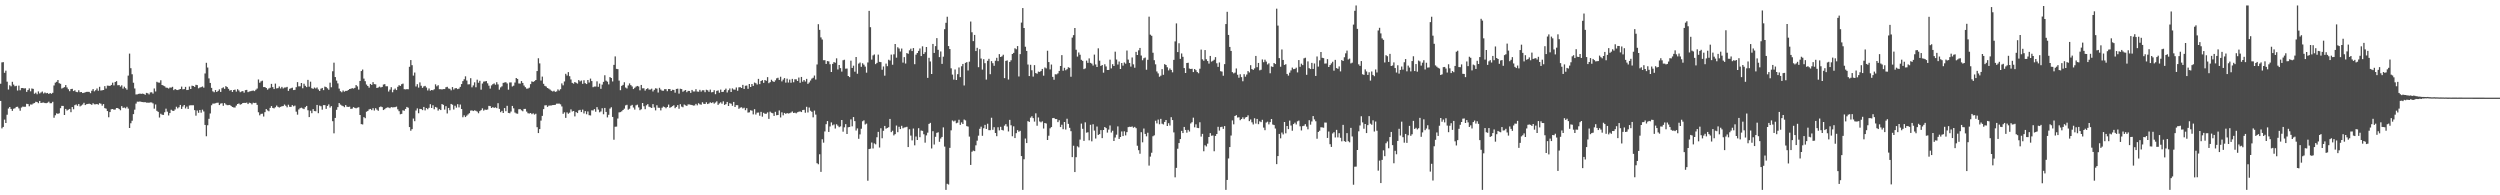 <?xml version="1.0" encoding="UTF-8"?>
<svg xmlns="http://www.w3.org/2000/svg" width="1920" height="150">
  <path d="M0 64.293h1v13.207H0zM1 47.930h1v50.661H1zM2 47.694h1v49.803H2zM3 55.898h1v35.946H3zM4 54.298h1v40.165H4zM5 62.725h1v25.404H5zM6 68.781h1v14.562H6zM7 65.476h1v16.693H7zM8 66.296h1v17.347H8zM9 62.812h1v22.314H9zM10 64.973h1v18.549H10zM11 66.257h1v16.892H11zM12 65.895h1v16.207H12zM13 69.550h1v12.431H13zM14 65.744h1v17.519H14zM15 69.312h1v15.731H15zM16 67.657h1v14.910H16zM17 67.566h1v14.308H17zM18 67.928h1v14.115H18zM19 67.770h1v14.214H19zM20 70.535h1v9.160H20zM21 69.186h1v10.730H21zM22 67.898h1v13.735H22zM23 70.139h1v10.069H23zM24 67.934h1v12.392H24zM25 68.255h1v11.245H25zM26 72.011h1v7.121H26zM27 71.146h1v6.972H27zM28 72.395h1v6.008H28zM29 70.173h1v9.082H29zM30 71.798h1v5.711H30zM31 71.006h1v8.075H31zM32 70.290h1v8.579H32zM33 71.789h1v6.965H33zM34 71.029h1v8.119H34zM35 71.638h1v7.629H35zM36 71.377h1v7.521H36zM37 72.205h1v5.862H37zM38 71.411h1v7.876H38zM39 72.018h1v7.240H39zM40 71.292h1v6.910H40zM41 65.618h1v24.795H41zM42 63.496h1v25.026H42zM43 62.844h1v24.186H43zM44 61.443h1v26.029H44zM45 63.890h1v23.074H45zM46 64.364h1v18.718H46zM47 67.973h1v13.328H47zM48 67.410h1v13.955H48zM49 66.923h1v21.403H49zM50 65.321h1v18.350H50zM51 67.188h1v17.691H51zM52 68.543h1v15.686H52zM53 70.061h1v13.589H53zM54 68.420h1v17.739H54zM55 68.216h1v13.985H55zM56 69.933h1v13.976H56zM57 69.317h1v11.479H57zM58 70.569h1v9.680H58zM59 70.818h1v10.421H59zM60 69.342h1v10.508H60zM61 70.823h1v10.906H61zM62 70.676h1v10.371H62zM63 71.452h1v8.844H63zM64 71.260h1v7.695H64zM65 70.882h1v9.794H65zM66 70.546h1v9.464H66zM67 70.482h1v9.341H67zM68 70.535h1v9.091H68zM69 71.585h1v8.398H69zM70 69.692h1v10.861H70zM71 68.413h1v10.920H71zM72 70.157h1v9.977H72zM73 69.283h1v10.849H73zM74 67.918h1v11.964H74zM75 69.672h1v10.714H75zM76 66.653h1v12.586H76zM77 69.550h1v10.119H77zM78 69.319h1v11.820H78zM79 69.118h1v10.819H79zM80 66.165h1v16.878H80zM81 67.973h1v15.477H81zM82 65.767h1v19.519H82zM83 65.863h1v24.173H83zM84 66.000h1v20.064H84zM85 65.236h1v18.675H85zM86 63.510h1v20.206H86zM87 65.570h1v18.727H87zM88 62.965h1v21.144H88zM89 62.334h1v20.602H89zM90 65.481h1v17.530H90zM91 65.332h1v18.444H91zM92 66.497h1v18.169H92zM93 65.529h1v15.999H93zM94 68.031h1v14.793H94zM95 66.545h1v16.029H95zM96 67.744h1v15.441H96zM97 68.841h1v13.186H97zM98 58.083h1v25.299H98zM99 41.183h1v57.118H99zM100 52.364h1v42.328H100zM101 57.040h1v35.690H101zM102 63.551h1v24.083H102zM103 67.960h1v16.288H103zM104 72.569h1v7.002H104zM105 72.469h1v5.601H105zM106 72.107h1v6.040H106zM107 71.906h1v5.999H107zM108 72.089h1v6.120H108zM109 71.873h1v6.491H109zM110 72.128h1v6.434H110zM111 72.821h1v5.594H111zM112 71.304h1v7.542H112zM113 71.617h1v7.235H113zM114 72.507h1v6.370H114zM115 70.942h1v7.684H115zM116 70.857h1v7.826H116zM117 71.906h1v7.485H117zM118 67.930h1v15.509H118zM119 70.230h1v9.998H119zM120 62.830h1v22.243H120zM121 63.366h1v22.561H121zM122 63.508h1v26.732H122zM123 61.620h1v25.731H123zM124 65.277h1v22.850H124zM125 65.737h1v22.527H125zM126 66.257h1v19.975H126zM127 67.282h1v16.194H127zM128 67.419h1v18.322H128zM129 68.008h1v20.652H129zM130 67.213h1v19.616H130zM131 67.273h1v17.020H131zM132 66.644h1v18.416H132zM133 69.218h1v15.981H133zM134 68.367h1v15.688H134zM135 68.948h1v13.042H135zM136 69.191h1v14.054H136zM137 68.772h1v13.589H137zM138 68.333h1v12.268H138zM139 66.515h1v17.164H139zM140 68.591h1v13.252H140zM141 68.406h1v12.220H141zM142 66.737h1v16.567H142zM143 69.161h1v12.689H143zM144 69.038h1v14.628H144zM145 66.435h1v14.564H145zM146 68.342h1v12.477H146zM147 65.813h1v15.038H147zM148 66.037h1v14.825H148zM149 66.703h1v17.901H149zM150 65.142h1v23.713H150zM151 65.389h1v19.506H151zM152 67.834h1v18.789H152zM153 67.248h1v17.253H153zM154 66.939h1v19.581H154zM155 66.389h1v17.837H155zM156 67.337h1v18.272H156zM157 56.435h1v39.535H157zM158 48.216h1v56.425H158zM159 51.871h1v44.312H159zM160 60.233h1v30.987H160zM161 63.673h1v23.447H161zM162 67.465h1v13.374H162zM163 70.132h1v9.437H163zM164 70.876h1v8.711H164zM165 69.175h1v10.112H165zM166 70.640h1v8.302H166zM167 69.800h1v9.036H167zM168 68.598h1v12.099H168zM169 70.580h1v9.000H169zM170 67.726h1v11.529H170zM171 67.062h1v14.175H171zM172 68.255h1v10.920H172zM173 66.145h1v14.063H173zM174 66.859h1v13.948H174zM175 68.188h1v12.545H175zM176 69.594h1v11.016H176zM177 69.134h1v12.245H177zM178 70.628h1v11.554H178zM179 69.120h1v13.422H179zM180 68.800h1v13.772H180zM181 70.363h1v10.735H181zM182 68.513h1v11.339H182zM183 69.486h1v9.982H183zM184 70.802h1v9.574H184zM185 70.232h1v9.744H185zM186 69.919h1v9.176H186zM187 71.171h1v7.810H187zM188 69.221h1v9.847H188zM189 68.999h1v9.773H189zM190 70.770h1v9.128H190zM191 70.221h1v8.702H191zM192 70.031h1v9.174H192zM193 69.713h1v10.442H193zM194 69.550h1v9.350H194zM195 69.967h1v9.183H195zM196 68.941h1v9.991H196zM197 67.994h1v12.559H197zM198 61.027h1v25.198H198zM199 63.522h1v25.072H199zM200 62.446h1v25.013H200zM201 61.977h1v25.317H201zM202 66.863h1v22.655H202zM203 66.886h1v19.258H203zM204 67.582h1v16.182H204zM205 68.841h1v15.930H205zM206 67.953h1v17.496H206zM207 67.392h1v15.463H207zM208 64.410h1v17.031H208zM209 66.907h1v15.985H209zM210 68.408h1v14.823H210zM211 64.227h1v18.164H211zM212 67.909h1v13.127H212zM213 67.683h1v14.404H213zM214 66.422h1v16.150H214zM215 67.925h1v14.134H215zM216 66.705h1v14.912H216zM217 67.946h1v13.493H217zM218 67.216h1v13.060H218zM219 67.197h1v14.010H219zM220 66.714h1v15.734H220zM221 69.781h1v10.639H221zM222 68.216h1v13.793H222zM223 67.733h1v14.395H223zM224 67.307h1v13.420H224zM225 69.170h1v12.483H225zM226 69.038h1v12.078H226zM227 66.957h1v18.801H227zM228 63.087h1v24.994H228zM229 66.316h1v17.732H229zM230 66.316h1v16.798H230zM231 63.744h1v18.924H231zM232 67.776h1v15.546H232zM233 64.284h1v19.547H233zM234 65.881h1v16.466H234zM235 66.907h1v14.472H235zM236 61.317h1v23.371H236zM237 66.559h1v23.374H237zM238 62.716h1v22.319H238zM239 67.742h1v19.181H239zM240 68.259h1v15.544H240zM241 67.200h1v18.077H241zM242 67.918h1v17.521H242zM243 67.154h1v13.433H243zM244 68.710h1v18.215H244zM245 69.832h1v11.259H245zM246 68.106h1v13.525H246zM247 67.550h1v16.674H247zM248 69.232h1v11.511H248zM249 66.488h1v14.241H249zM250 66.856h1v16.736H250zM251 67.834h1v13.545H251zM252 68.909h1v11.268H252zM253 63.508h1v19.155H253zM254 67.012h1v14.500H254zM255 54.733h1v38.325H255zM256 48.106h1v54.303H256zM257 59.198h1v31.366H257zM258 61.878h1v22.426H258zM259 64.037h1v18.233H259zM260 68.042h1v11.126H260zM261 70.063h1v10.272H261zM262 70.864h1v10.169H262zM263 69.479h1v12.021H263zM264 70.393h1v11.959H264zM265 69.811h1v10.877H265zM266 69.811h1v12.138H266zM267 69.106h1v13.014H267zM268 68.353h1v13.552H268zM269 68.147h1v15.491H269zM270 67.701h1v15.720H270zM271 68.063h1v14.218H271zM272 67.502h1v15.333H272zM273 65.348h1v17.830H273zM274 66.341h1v16.352H274zM275 68.800h1v13.600H275zM276 62.132h1v26.164H276zM277 54.584h1v40.771H277zM278 53.382h1v42.188H278zM279 60.352h1v29.627H279zM280 62.352h1v28.409H280zM281 64.906h1v20.904H281zM282 66.064h1v19.119H282zM283 67.353h1v16.672H283zM284 64.474h1v19.178H284zM285 65.238h1v19.355H285zM286 63.091h1v20.030H286zM287 64.590h1v20.316H287zM288 64.764h1v18.315H288zM289 67.605h1v16.601H289zM290 67.152h1v17.924H290zM291 66.499h1v15.786H291zM292 67.181h1v14.582H292zM293 66.776h1v15.523H293zM294 64.913h1v19.631H294zM295 64.634h1v19.247H295zM296 66.229h1v16.775H296zM297 66.252h1v16.230H297zM298 70.283h1v12.280H298zM299 68.804h1v14.292H299zM300 66.971h1v15.269H300zM301 70.837h1v11.653H301zM302 68.900h1v13.479H302zM303 67.971h1v14.314H303zM304 69.159h1v12.735H304zM305 66.680h1v17.311H305zM306 65.446h1v19.945H306zM307 65.973h1v21.804H307zM308 64.645h1v22.829H308zM309 64.215h1v20.499H309zM310 68.493h1v16.569H310zM311 68.662h1v15.013H311zM312 68.461h1v13.680H312zM313 68.573h1v14.161H313zM314 51.304h1v46.265H314zM315 46.131h1v54.289H315zM316 50.066h1v49.119H316zM317 58.054h1v32.998H317zM318 55.687h1v37.393H318zM319 66.401h1v18.476H319zM320 64.659h1v18.588H320zM321 67.287h1v19.696H321zM322 63.265h1v20.348H322zM323 65.829h1v17.956H323zM324 67.488h1v17.082H324zM325 66.371h1v15.747H325zM326 65.959h1v18.824H326zM327 67.252h1v15.738H327zM328 69.473h1v14.450H328zM329 67.928h1v14.843H329zM330 69.656h1v10.346H330zM331 69.102h1v13.843H331zM332 69.312h1v11.536H332zM333 68.536h1v15.395H333zM334 64.760h1v17.382H334zM335 66.305h1v16.308H335zM336 65.453h1v19.499H336zM337 68.520h1v15.306H337zM338 68.516h1v15.990H338zM339 68.719h1v11.192H339zM340 68.397h1v12.156H340zM341 68.417h1v15.754H341zM342 67.021h1v14.564H342zM343 66.676h1v20.467H343zM344 67.932h1v14.951H344zM345 68.216h1v16.464H345zM346 69.372h1v10.430H346zM347 66.886h1v13.568H347zM348 68.749h1v15.351H348zM349 67.772h1v13.426H349zM350 67.690h1v15.022H350zM351 68.468h1v11.534H351zM352 68.060h1v14.404H352zM353 66.712h1v13.573H353zM354 64.568h1v19.169H354zM355 62.331h1v27.707H355zM356 60.899h1v27.663H356zM357 58.633h1v31.263H357zM358 61.828h1v26.992H358zM359 64.812h1v23.060H359zM360 64.719h1v22.241H360zM361 60.052h1v24.903H361zM362 67.065h1v17.739H362zM363 65.575h1v19.732H363zM364 63.226h1v21.490H364zM365 67.023h1v18.077H365zM366 61.189h1v24.539H366zM367 63.556h1v23.410H367zM368 62.054h1v23.305H368zM369 68.861h1v15.731H369zM370 64.128h1v19.071H370zM371 62.647h1v22.296H371zM372 62.535h1v21.664H372zM373 62.279h1v22.081H373zM374 63.982h1v20.158H374zM375 65.790h1v15.523H375zM376 68.035h1v13.456H376zM377 65.607h1v17.359H377zM378 64.671h1v17.631H378zM379 64.059h1v18.849H379zM380 65.089h1v17.352H380zM381 63.119h1v19.952H381zM382 64.808h1v14.436H382zM383 68.855h1v14.752H383zM384 67.106h1v19.073H384zM385 66.289h1v18.872H385zM386 63.641h1v23.131H386zM387 63.320h1v19.661H387zM388 63.137h1v22.282H388zM389 64.094h1v17.185H389zM390 68.871h1v17.851H390zM391 63.316h1v23.687H391zM392 63.302h1v22.364H392zM393 66.422h1v14.928H393zM394 65.781h1v17.402H394zM395 63.391h1v23.049H395zM396 59.919h1v27.212H396zM397 60.608h1v26.722H397zM398 64.094h1v19.815H398zM399 64.229h1v19.609H399zM400 62.251h1v22.476H400zM401 63.691h1v21.740H401zM402 65.710h1v17.938H402zM403 66.948h1v16.654H403zM404 68.088h1v17.640H404zM405 68.008h1v18.977H405zM406 67.332h1v19.874H406zM407 64.590h1v22.186H407zM408 62.514h1v25.196H408zM409 62.949h1v24.097H409zM410 62.318h1v25.702H410zM411 61.430h1v25.896H411zM412 54.588h1v43.106H412zM413 44.749h1v57.427H413zM414 48.692h1v50.439H414zM415 61.876h1v30.735H415zM416 58.818h1v30.167H416zM417 64.339h1v19.467H417zM418 65.929h1v15.042H418zM419 66.465h1v14.353H419zM420 67.584h1v14.470H420zM421 68.099h1v13.046H421zM422 68.797h1v12.266H422zM423 69.662h1v11.332H423zM424 70.269h1v10.405H424zM425 69.688h1v10.950H425zM426 70.560h1v9.915H426zM427 70.205h1v9.428H427zM428 68.678h1v10.913H428zM429 69.603h1v9.950H429zM430 68.518h1v11.593H430zM431 64.025h1v17.727H431zM432 65.524h1v21.891H432zM433 62.542h1v23.735H433zM434 56.680h1v33.838H434zM435 57.992h1v28.311H435zM436 55.396h1v31.975H436zM437 58.527h1v27.981H437zM438 61.038h1v22.955H438zM439 63.634h1v22.049H439zM440 64.233h1v21.000H440zM441 62.995h1v26.407H441zM442 63.597h1v22.479H442zM443 64.213h1v22.602H443zM444 61.505h1v23.280H444zM445 62.498h1v21.891H445zM446 61.867h1v24.207H446zM447 64.359h1v19.801H447zM448 61.624h1v25.500H448zM449 63.888h1v21.447H449zM450 64.581h1v23.179H450zM451 61.450h1v24.134H451zM452 63.396h1v25.102H452zM453 60.384h1v28.274H453zM454 62.249h1v22.493H454zM455 66.980h1v17.842H455zM456 66.476h1v17.320H456zM457 66.442h1v19.366H457zM458 62.480h1v19.773H458zM459 66.653h1v17.514H459zM460 64.211h1v22.071H460zM461 68.207h1v17.377H461zM462 64.968h1v18.201H462zM463 62.894h1v24.846H463zM464 57.795h1v25.086H464zM465 61.965h1v24.012H465zM466 62.725h1v27.450H466zM467 64.826h1v23.360H467zM468 59.184h1v24.230H468zM469 59.889h1v22.502H469zM470 62.574h1v27.224H470zM471 49.841h1v57.464H471zM472 43.309h1v54.005H472zM473 52.883h1v44.365H473zM474 53.089h1v37.963H474zM475 61.883h1v24.431H475zM476 69.292h1v16.812H476zM477 65.957h1v19.551H477zM478 65.192h1v19.270H478zM479 63.192h1v20.240H479zM480 67.234h1v13.696H480zM481 67.918h1v12.591H481zM482 65.643h1v18.604H482zM483 64.050h1v19.446H483zM484 65.359h1v15.825H484zM485 66.428h1v14.106H485zM486 68.385h1v14.195H486zM487 67.442h1v16.720H487zM488 66.497h1v14.413H488zM489 66.000h1v14.397H489zM490 66.387h1v16.120H490zM491 69.399h1v15.246H491zM492 65.224h1v18.672H492zM493 67.857h1v11.261H493zM494 67.774h1v13.838H494zM495 69.571h1v14.301H495zM496 68.401h1v12.483H496zM497 67.726h1v12.259H497zM498 68.836h1v13.138H498zM499 68.777h1v13.671H499zM500 68.088h1v14.832H500zM501 70.264h1v9.718H501zM502 68.983h1v13.564H502zM503 67.776h1v16.995H503zM504 68.069h1v12.751H504zM505 71.052h1v11.682H505zM506 67.447h1v15.335H506zM507 68.772h1v16.017H507zM508 69.608h1v13.149H508zM509 69.708h1v12.083H509zM510 68.454h1v13.822H510zM511 68.513h1v14.637H511zM512 70.020h1v12.152H512zM513 68.337h1v12.014H513zM514 68.394h1v14.392H514zM515 69.907h1v12.296H515zM516 68.896h1v12.630H516zM517 69.065h1v11.799H517zM518 71.157h1v11.952H518zM519 68.285h1v13.825H519zM520 68.074h1v12.650H520zM521 71.887h1v11.623H521zM522 68.161h1v11.852H522zM523 68.401h1v13.463H523zM524 70.454h1v11.907H524zM525 69.651h1v10.613H525zM526 69.115h1v11.801H526zM527 70.823h1v10.524H527zM528 69.772h1v10.419H528zM529 69.850h1v10.373H529zM530 71.299h1v9.201H530zM531 69.083h1v11.600H531zM532 70.269h1v10.824H532zM533 70.237h1v10.739H533zM534 68.491h1v11.284H534zM535 70.274h1v10.639H535zM536 70.470h1v8.817H536zM537 68.944h1v11.192H537zM538 70.354h1v10.080H538zM539 69.324h1v9.219H539zM540 69.305h1v10.435H540zM541 70.784h1v9.064H541zM542 68.941h1v9.613H542zM543 69.312h1v10.607H543zM544 70.484h1v8.995H544zM545 68.813h1v9.796H545zM546 70.933h1v8.238H546zM547 70.718h1v7.812H547zM548 69.292h1v10.330H548zM549 72.336h1v6.386H549zM550 69.770h1v8.068H550zM551 69.436h1v11.110H551zM552 71.201h1v8.274H552zM553 68.793h1v9.812H553zM554 70.647h1v9.041H554zM555 70.468h1v7.336H555zM556 69.061h1v11.543H556zM557 68.067h1v11.907H557zM558 70.992h1v7.276H558zM559 69.285h1v12.108H559zM560 67.937h1v11.323H560zM561 70.656h1v9.023H561zM562 67.900h1v13.342H562zM563 68.768h1v9.499H563zM564 68.850h1v13.328H564zM565 67.195h1v13.566H565zM566 69.665h1v11.112H566zM567 67.072h1v16.498H567zM568 66.907h1v15.779H568zM569 67.600h1v14.791H569zM570 65.195h1v18.105H570zM571 68.319h1v14.406H571zM572 65.826h1v18.785H572zM573 65.675h1v17.432H573zM574 68.204h1v18.277H574zM575 64.522h1v21.756H575zM576 66.829h1v17.871H576zM577 64.515h1v20.490H577zM578 65.950h1v21.902H578zM579 63.371h1v20.490H579zM580 63.908h1v24.033H580zM581 64.922h1v21.616H581zM582 60.578h1v25.855H582zM583 64.634h1v24.241H583zM584 62.203h1v23.696H584zM585 61.562h1v28.050H585zM586 63.654h1v22.969H586zM587 61.452h1v25.942H587zM588 62.043h1v25.301H588zM589 59.237h1v27.109H589zM590 63.904h1v27.391H590zM591 63.103h1v22.639H591zM592 61.226h1v25.406H592zM593 62.350h1v24.617H593zM594 62.993h1v26.022H594zM595 61.688h1v24.159H595zM596 60.143h1v28.366H596zM597 59.679h1v28.656H597zM598 61.388h1v23.461H598zM599 58.926h1v31.266H599zM600 62.521h1v23.770H600zM601 61.121h1v27.469H601zM602 59.956h1v26.777H602zM603 63.453h1v23.999H603zM604 60.418h1v26.409H604zM605 63.412h1v23.765H605zM606 61.089h1v25.871H606zM607 63.540h1v22.873H607zM608 60.558h1v25.026H608zM609 63.165h1v23.642H609zM610 60.857h1v25.649H610zM611 60.905h1v26.109H611zM612 62.201h1v23.996H612zM613 59.544h1v26.287H613zM614 63.560h1v22.007H614zM615 59.109h1v26.983H615zM616 62.737h1v21.815H616zM617 61.416h1v22.891H617zM618 62.617h1v23.964H618zM619 60.553h1v21.472H619zM620 64.400h1v21.989H620zM621 63.332h1v19.256H621zM622 61.858h1v23.197H622zM623 60.386h1v25.486H623zM624 59.713h1v30.378H624zM625 57.999h1v26.963H625zM626 61.100h1v26.896H626zM627 49.484h1v75.860H627zM628 18.581h1v107.583H628zM629 22.927h1v95.550H629zM630 28.743h1v103.234H630zM631 30.366h1v76.610H631zM632 46.223h1v63.342H632zM633 46.225h1v54.754H633zM634 49.116h1v46.271H634zM635 46.900h1v46.065H635zM636 47.179h1v54.147H636zM637 49.331h1v47.787H637zM638 55.316h1v38.693H638zM639 49.033h1v47.226H639zM640 47.644h1v47.949H640zM641 48.189h1v50.540H641zM642 44.813h1v50.625H642zM643 53.373h1v43.152H643zM644 49.931h1v47.780H644zM645 52.338h1v44.754H645zM646 54.984h1v37.173H646zM647 46.271h1v54.829H647zM648 45.863h1v51.909H648zM649 52.718h1v42.607H649zM650 52.611h1v50.277H650zM651 58.363h1v39.380H651zM652 59.230h1v38.281H652zM653 46.603h1v45.097H653zM654 52.190h1v44.823H654zM655 50.409h1v39.512H655zM656 55.039h1v37.983H656zM657 43.776h1v56.484H657zM658 56.625h1v41.994H658zM659 48.848h1v57.730H659zM660 48.035h1v55.164H660zM661 51.322h1v47.558H661zM662 48.569h1v44.582H662zM663 49.649h1v42.779H663zM664 51.157h1v44.447H664zM665 55.808h1v39.130H665zM666 47.964h1v90.861H666zM667 8.363h1v106.111H667zM668 20.865h1v93.291H668zM669 45.779h1v63.683H669zM670 42.547h1v71.492H670zM671 41.814h1v68.295H671zM672 49.267h1v61.582H672zM673 48.303h1v57.109H673zM674 41.954h1v59.318H674zM675 47.516h1v65.777H675zM676 47.704h1v50.787H676zM677 53.551h1v52.662H677zM678 51.059h1v49.398H678zM679 58.134h1v38.576H679zM680 48.834h1v49.986H680zM681 50.844h1v47.430H681zM682 45.879h1v51.863H682zM683 46.502h1v44.850H683zM684 41.947h1v59.512H684zM685 49.736h1v50.668H685zM686 41.716h1v62.296H686zM687 33.774h1v69.256H687zM688 44.296h1v52.131H688zM689 36.298h1v65.212H689zM690 37.289h1v60.071H690zM691 39.553h1v59.583H691zM692 37.262h1v59.338H692zM693 48.086h1v50.423H693zM694 43.858h1v54.051H694zM695 48.784h1v48.940H695zM696 40.780h1v56.587H696zM697 41.304h1v71.632H697zM698 38.665h1v60.599H698zM699 37.363h1v66.784H699zM700 39.212h1v68.624H700zM701 36.912h1v61.803H701zM702 49.308h1v62.298H702zM703 41.998h1v62.838H703zM704 40.718h1v66.800H704zM705 39.075h1v59.386H705zM706 37.198h1v68.178H706zM707 43.055h1v57.175H707zM708 35.593h1v64.898H708zM709 41.471h1v61.646H709zM710 40.084h1v69.485H710zM711 36.081h1v67.903H711zM712 59.821h1v42.062H712zM713 44.389h1v50.789H713zM714 47.182h1v47.185H714zM715 56.820h1v57.212H715zM716 33.721h1v67.038H716zM717 40.675h1v70.323H717zM718 35.454h1v69.606H718zM719 29.276h1v72.760H719zM720 38.246h1v63.335H720zM721 43.897h1v64.987H721zM722 39.526h1v66.862H722zM723 49.038h1v56.143H723zM724 43.504h1v54.346H724zM725 22.412h1v90.155H725zM726 17.489h1v128.320H726zM727 12.854h1v128.322H727zM728 35.385h1v106.352H728zM729 37.658h1v75.908H729zM730 52.499h1v47.590H730zM731 57.303h1v35.209H731zM732 61.121h1v32.174H732zM733 53.336h1v39.272H733zM734 61.427h1v33.234H734zM735 56.980h1v37.219H735zM736 51.794h1v40.176H736zM737 59.246h1v36.645H737zM738 50.883h1v43.094H738zM739 49.100h1v46.107H739zM740 65.659h1v26.137H740zM741 48.273h1v44.170H741zM742 47.729h1v49.121H742zM743 54.137h1v43.088H743zM744 47.367h1v57.528H744zM745 16.512h1v110.151H745zM746 24.790h1v91.739H746zM747 31.590h1v84.056H747zM748 26.827h1v89.261H748zM749 39.226h1v72.410H749zM750 36.699h1v71.350H750zM751 51.615h1v52.566H751zM752 37.766h1v61.174H752zM753 44.957h1v52.346H753zM754 53.430h1v50.842H754zM755 45.465h1v53.046H755zM756 48.534h1v47.343H756zM757 61.146h1v37.892H757zM758 46.694h1v48.352H758zM759 45.145h1v54.864H759zM760 56.998h1v42.994H760zM761 46.962h1v43.465H761zM762 48.512h1v51.197H762zM763 50.512h1v47.182H763zM764 46.648h1v55.477H764zM765 44.376h1v60.233H765zM766 46.928h1v50.835H766zM767 41.599h1v58.549H767zM768 43.790h1v53.616H768zM769 43.279h1v56.491H769zM770 42.032h1v58.155H770zM771 60.029h1v36.480H771zM772 46.738h1v48.597H772zM773 46.371h1v50.799H773zM774 61.059h1v39.904H774zM775 47.571h1v44.472H775zM776 46.278h1v49.904H776zM777 41.485h1v63.168H777zM778 40.592h1v56.427H778zM779 37.090h1v68.933H779zM780 37.859h1v64.431H780zM781 35.403h1v64.536H781zM782 58.717h1v42.440H782zM783 41.549h1v58.894H783zM784 17.354h1v102.513H784zM785 6.216h1v139.593H785zM786 21.513h1v100.808H786zM787 35.875h1v70.517H787zM788 39.104h1v70.769H788zM789 49.546h1v43.470H789zM790 58.406h1v35.228H790zM791 49.745h1v40.625H791zM792 53.984h1v35.285H792zM793 58.825h1v31.918H793zM794 50.011h1v43.378H794zM795 56.099h1v30.922H795zM796 56.641h1v39.920H796zM797 55.014h1v35.202H797zM798 55.268h1v37.995H798zM799 54.462h1v39.467H799zM800 52.956h1v40.204H800zM801 58.092h1v40.595H801zM802 51.812h1v42.628H802zM803 52.535h1v42.332H803zM804 38.983h1v68.560H804zM805 47.674h1v56.585H805zM806 53.320h1v45.262H806zM807 49.546h1v48.054H807zM808 59.017h1v31.705H808zM809 61.251h1v29.336H809zM810 57.024h1v34.440H810zM811 57.120h1v34.305H811zM812 56.360h1v37.425H812zM813 54.474h1v37.878H813zM814 50.702h1v46.908H814zM815 42.361h1v53.447H815zM816 54.327h1v44.894H816zM817 52.082h1v41.636H817zM818 53.943h1v45.548H818zM819 53.128h1v38.059H819zM820 51.670h1v43.454H820zM821 52.080h1v46.095H821zM822 58.916h1v41.859H822zM823 28.867h1v91.831H823zM824 26.971h1v84.932H824zM825 21.494h1v110.657H825zM826 38.177h1v82.538H826zM827 43.490h1v68.876H827zM828 40.272h1v72.927H828zM829 42.059h1v65.148H829zM830 45.907h1v49.032H830zM831 46.731h1v52.204H831zM832 53.103h1v55.086H832zM833 52.533h1v41.408H833zM834 46.561h1v55.342H834zM835 48.257h1v53.305H835zM836 44.829h1v62.957H836zM837 48.306h1v47.539H837zM838 48.850h1v59.703H838zM839 50.317h1v45.095H839zM840 41.938h1v58.343H840zM841 49.487h1v56.910H841zM842 51.446h1v45.718H842zM843 37.120h1v66.523H843zM844 46.577h1v56.423H844zM845 50.615h1v49.336H845zM846 49.931h1v56.134H846zM847 55.799h1v44.044H847zM848 49.331h1v48.215H848zM849 51.031h1v47.400H849zM850 53.780h1v48.066H850zM851 53.725h1v45.811H851zM852 45.815h1v50.519H852zM853 52.519h1v49.258H853zM854 49.322h1v51.103H854zM855 50.690h1v57.576H855zM856 39.695h1v65.956H856zM857 45.715h1v57.729H857zM858 49.541h1v47.546H858zM859 47.234h1v59.480H859zM860 52.979h1v52.250H860zM861 48.381h1v52.584H861zM862 50.368h1v54.154H862zM863 47.960h1v52.905H863zM864 48.882h1v55.127H864zM865 38.823h1v62.664H865zM866 45.779h1v51.870H866zM867 48.328h1v49.002H867zM868 51.171h1v46.292H868zM869 44.151h1v52.950H869zM870 49.416h1v48.679H870zM871 52.027h1v45.418H871zM872 39.846h1v58.610H872zM873 42.222h1v69.700H873zM874 38.663h1v76.693H874zM875 36.793h1v81.280H875zM876 42.643h1v58.892H876zM877 46.298h1v62.998H877zM878 44.772h1v53.937H878zM879 44.199h1v58.663H879zM880 53.579h1v51.106H880zM881 45.927h1v56.031H881zM882 12.808h1v114.394H882zM883 26.612h1v93.667H883zM884 27.491h1v89.792H884zM885 40.512h1v64.127H885zM886 46.248h1v57.681H886zM887 49.409h1v43.291H887zM888 54.870h1v39.918H888zM889 56.371h1v35.489H889zM890 58.930h1v36.500H890zM891 58.099h1v33.188H891zM892 53.114h1v41.911H892zM893 57.447h1v38.153H893zM894 49.246h1v44.411H894zM895 49.926h1v42.245H895zM896 51.663h1v45.109H896zM897 54.069h1v40.533H897zM898 52.572h1v43.854H898zM899 53.698h1v36.294H899zM900 55.540h1v36.695H900zM901 45.989h1v55.683H901zM902 31.794h1v104.420H902zM903 17.956h1v110.977H903zM904 39.965h1v74.257H904zM905 33.222h1v76.656H905zM906 45.209h1v61.572H906zM907 41.075h1v59.430H907zM908 43.607h1v58.579H908zM909 52.290h1v45.203H909zM910 56.044h1v43.722H910zM911 48.409h1v53.481H911zM912 48.191h1v51.563H912zM913 52.636h1v48.393H913zM914 53.009h1v41.831H914zM915 52.785h1v41.055H915zM916 55.337h1v35.019H916zM917 52.986h1v44.811H917zM918 53.922h1v41.579H918zM919 55.364h1v42.829H919zM920 56.275h1v42.142H920zM921 52.773h1v41.131H921zM922 38.107h1v66.798H922zM923 45.554h1v57.269H923zM924 46.644h1v69.510H924zM925 38.445h1v73.131H925zM926 45.502h1v66.963H926zM927 46.877h1v63.456H927zM928 48.837h1v56.377H928zM929 42.945h1v59.318H929zM930 47.294h1v56.970H930zM931 46.694h1v57.368H931zM932 45.898h1v70.282H932zM933 43.867h1v60.529H933zM934 48.596h1v54.303H934zM935 51.354h1v46.008H935zM936 47.958h1v52.330H936zM937 54.680h1v42.953H937zM938 54.982h1v42.364H938zM939 58.141h1v40.831H939zM940 49.239h1v47.558H940zM941 18.475h1v127.334H941zM942 9.084h1v129.089H942zM943 26.818h1v94.878H943zM944 36.035h1v76.894H944zM945 39.120h1v64.960H945zM946 55.417h1v37.075H946zM947 56.348h1v39.149H947zM948 55.737h1v33.326H948zM949 52.570h1v35.866H949zM950 57.410h1v32.843H950zM951 59.681h1v30.369H951zM952 57.028h1v35.262H952zM953 59.260h1v32.108H953zM954 62.405h1v27.693H954zM955 56.998h1v34.509H955zM956 58.894h1v31.316H956zM957 57.250h1v32.625H957zM958 54.597h1v33.960H958zM959 55.641h1v37.398H959zM960 50.098h1v41.655H960zM961 53.027h1v40.932H961zM962 53.705h1v41.861H962zM963 52.515h1v38.304H963zM964 42.941h1v51.959H964zM965 51.590h1v39.755H965zM966 48.326h1v47.063H966zM967 54.012h1v39.167H967zM968 53.579h1v40.229H968zM969 45.676h1v46.347H969zM970 47.786h1v50.188H970zM971 45.843h1v54.145H971zM972 47.285h1v46.825H972zM973 49.521h1v43.923H973zM974 48.633h1v46.928H974zM975 56.282h1v37.494H975zM976 50.979h1v40.414H976zM977 51.407h1v44.237H977zM978 48.372h1v47.663H978zM979 49.180h1v49.558H979zM980 6.656h1v119.418H980zM981 19.663h1v100.172H981zM982 44.643h1v58.215H982zM983 51.233h1v55.008H983zM984 37.969h1v63.822H984zM985 46.053h1v57.173H985zM986 49.850h1v43.834H986zM987 49.287h1v53.136H987zM988 56.781h1v39.984H988zM989 58.058h1v41.117H989zM990 55.785h1v36.846H990zM991 54.053h1v42.378H991zM992 51.936h1v48.473H992zM993 53.103h1v42.195H993zM994 52.879h1v41.330H994zM995 51.984h1v43.607H995zM996 55.582h1v37.617H996zM997 46.127h1v46.480H997zM998 51.320h1v45.713H998zM999 48.921h1v51.291H999zM1000 50.045h1v46.814H1000zM1001 44.806h1v51.776H1001zM1002 44.318h1v51.041H1002zM1003 57.456h1v39.751H1003zM1004 47.175h1v52.161H1004zM1005 52.364h1v39.970H1005zM1006 53.053h1v42.685H1006zM1007 48.289h1v44.994H1007zM1008 52.927h1v36.232H1008zM1009 48.761h1v42.939H1009zM1010 58.337h1v34.816H1010zM1011 43.373h1v63.154H1011zM1012 51.167h1v50.169H1012zM1013 46.328h1v54.063H1013zM1014 39.958h1v57.796H1014zM1015 44.376h1v53.488H1015zM1016 44.634h1v53.463H1016zM1017 48.830h1v45.296H1017zM1018 48.752h1v45.427H1018zM1019 45.408h1v60.549H1019zM1020 51.473h1v49.556H1020zM1021 49.974h1v60.778H1021zM1022 48.715h1v64.145H1022zM1023 47.408h1v55.090H1023zM1024 54.275h1v47.265H1024zM1025 45.996h1v59.561H1025zM1026 52.279h1v47.455H1026zM1027 52.844h1v52.683H1027zM1028 50.981h1v51.321H1028zM1029 54.822h1v51.021H1029zM1030 46.106h1v62.454H1030zM1031 46.845h1v49.066H1031zM1032 43.966h1v64.415H1032zM1033 40.974h1v67.993H1033zM1034 38.844h1v63.406H1034zM1035 45.683h1v62.802H1035zM1036 44.989h1v64.319H1036zM1037 48.704h1v49.474H1037zM1038 48.104h1v56.720H1038zM1039 18.871h1v122.992H1039zM1040 8.308h1v119.732H1040zM1041 4.198h1v123.740H1041zM1042 22.160h1v93.051H1042zM1043 49.413h1v51.449H1043zM1044 50.576h1v45.759H1044zM1045 46.900h1v42.415H1045zM1046 57.026h1v36.983H1046zM1047 57.491h1v41.383H1047zM1048 53.277h1v41.973H1048zM1049 54.909h1v47.270H1049zM1050 57.525h1v38.556H1050zM1051 55.504h1v33.687H1051zM1052 61.894h1v33.074H1052zM1053 54.872h1v40.906H1053zM1054 57.555h1v34.852H1054zM1055 58.511h1v42.484H1055zM1056 53.345h1v39.979H1056zM1057 55.669h1v44.747H1057zM1058 23.378h1v107.675H1058zM1059 21.362h1v101.977H1059zM1060 25.658h1v114.956H1060zM1061 29.473h1v93.282H1061zM1062 30.613h1v84.845H1062zM1063 47.994h1v71.946H1063zM1064 42.403h1v67.606H1064zM1065 43.144h1v65.500H1065zM1066 47.550h1v66.306H1066zM1067 41.382h1v63.907H1067zM1068 50.668h1v50.680H1068zM1069 50.297h1v61.177H1069zM1070 47.912h1v77.499H1070zM1071 52.256h1v63.566H1071zM1072 55.710h1v62.749H1072zM1073 50.111h1v58.146H1073zM1074 56.511h1v42.410H1074zM1075 53.684h1v50.389H1075zM1076 51.112h1v42.312H1076zM1077 53.442h1v51.948H1077zM1078 47.795h1v61.788H1078zM1079 45.371h1v57.480H1079zM1080 54.794h1v54.919H1080zM1081 50.400h1v53.481H1081zM1082 51.849h1v44.807H1082zM1083 54.810h1v49.462H1083zM1084 46.877h1v56.262H1084zM1085 43.222h1v49.624H1085zM1086 54.556h1v44.461H1086zM1087 49.216h1v48.926H1087zM1088 55.028h1v44.365H1088zM1089 46.504h1v51.989H1089zM1090 47.161h1v43.355H1090zM1091 50.363h1v54.722H1091zM1092 48.106h1v53.564H1092zM1093 46.250h1v45.404H1093zM1094 53.355h1v46.633H1094zM1095 48.159h1v50.547H1095zM1096 51.901h1v44.312H1096zM1097 51.750h1v47.686H1097zM1098 17.001h1v114.797H1098zM1099 12.838h1v112.955H1099zM1100 27.377h1v111.275H1100zM1101 33.639h1v78.691H1101zM1102 50.242h1v57.112H1102zM1103 51.201h1v50.547H1103zM1104 52.050h1v52.330H1104zM1105 52.615h1v43.957H1105zM1106 57.598h1v33.035H1106zM1107 57.083h1v36.404H1107zM1108 51.579h1v40.233H1108zM1109 51.425h1v42.584H1109zM1110 52.643h1v38.192H1110zM1111 55.689h1v40.769H1111zM1112 49.331h1v52.202H1112zM1113 52.464h1v44.108H1113zM1114 56.126h1v38.483H1114zM1115 54.575h1v45.152H1115zM1116 55.472h1v37.402H1116zM1117 50.649h1v57.881H1117zM1118 39.718h1v72.010H1118zM1119 38.963h1v68.679H1119zM1120 51.498h1v47.398H1120zM1121 51.631h1v44.241H1121zM1122 49.475h1v44.230H1122zM1123 56.687h1v34.472H1123zM1124 56.788h1v34.189H1124zM1125 59.260h1v35.184H1125zM1126 47.230h1v44.999H1126zM1127 50.777h1v43.207H1127zM1128 43.595h1v53.900H1128zM1129 44.410h1v51.840H1129zM1130 54.046h1v44.598H1130zM1131 49.619h1v44.106H1131zM1132 50.189h1v42.357H1132zM1133 52.929h1v42.010H1133zM1134 46.706h1v46.429H1134zM1135 49.148h1v45.960H1135zM1136 43.847h1v63.786H1136zM1137 14.449h1v100.615H1137zM1138 15.845h1v129.964H1138zM1139 29.434h1v88.343H1139zM1140 45.774h1v52.563H1140zM1141 38.379h1v63.204H1141zM1142 49.841h1v52.124H1142zM1143 47.079h1v51.286H1143zM1144 46.204h1v58.981H1144zM1145 48.010h1v56.562H1145zM1146 42.973h1v59.247H1146zM1147 46.248h1v53.177H1147zM1148 35.710h1v73.083H1148zM1149 44.566h1v58.489H1149zM1150 45.307h1v55.271H1150zM1151 48.992h1v52.200H1151zM1152 46.452h1v55.111H1152zM1153 46.138h1v51.462H1153zM1154 50.546h1v49.689H1154zM1155 42.345h1v57.727H1155zM1156 41.654h1v57.246H1156zM1157 33.506h1v68.224H1157zM1158 38.882h1v65.269H1158zM1159 47.001h1v50.105H1159zM1160 45.939h1v53.019H1160zM1161 43.886h1v56.633H1161zM1162 48.724h1v47.658H1162zM1163 51.350h1v43.591H1163zM1164 52.267h1v42.763H1164zM1165 50.352h1v42.495H1165zM1166 52.540h1v61.039H1166zM1167 38.454h1v71.254H1167zM1168 34.328h1v70.451H1168zM1169 40.624h1v63.282H1169zM1170 47.170h1v55.296H1170zM1171 42.389h1v62.824H1171zM1172 45.879h1v52.760H1172zM1173 45.339h1v50.524H1173zM1174 44.101h1v51.469H1174zM1175 46.305h1v49.611H1175zM1176 40.400h1v56.292H1176zM1177 45.250h1v49.986H1177zM1178 44.891h1v54.690H1178zM1179 44.669h1v51.806H1179zM1180 45.717h1v56.422H1180zM1181 43.639h1v49.354H1181zM1182 47.614h1v50.208H1182zM1183 50.652h1v42.527H1183zM1184 45.836h1v48.631H1184zM1185 49.363h1v45.177H1185zM1186 35.500h1v68.391H1186zM1187 41.540h1v75.985H1187zM1188 28.075h1v80.318H1188zM1189 26.404h1v92.181H1189zM1190 40.182h1v66.253H1190zM1191 28.132h1v80.204H1191zM1192 29.420h1v74.250H1192zM1193 37.981h1v65.919H1193zM1194 41.796h1v60.922H1194zM1195 36.626h1v68.988H1195zM1196 26.385h1v104.887H1196zM1197 30.107h1v85.479H1197zM1198 48.495h1v56.590H1198zM1199 51.267h1v48.915H1199zM1200 56.758h1v45.411H1200zM1201 49.473h1v41.291H1201zM1202 55.069h1v37.050H1202zM1203 52.190h1v39.000H1203zM1204 52.615h1v40.407H1204zM1205 50.368h1v48.556H1205zM1206 47.836h1v47.700H1206zM1207 43.268h1v52.508H1207zM1208 42.407h1v57.164H1208zM1209 44.588h1v57.578H1209zM1210 37.768h1v61.748H1210zM1211 43.595h1v56.052H1211zM1212 43.771h1v53.227H1212zM1213 41.494h1v52.355H1213zM1214 44.508h1v48.437H1214zM1215 15.999h1v113.138H1215zM1216 10.410h1v110.139H1216zM1217 22.916h1v99.558H1217zM1218 43.847h1v69.101H1218zM1219 49.219h1v57.871H1219zM1220 47.619h1v51.080H1220zM1221 44.586h1v58.494H1221zM1222 48.946h1v53.252H1222zM1223 45.243h1v56.638H1223zM1224 46.198h1v51.598H1224zM1225 47.170h1v48.215H1225zM1226 47.003h1v51.238H1226zM1227 46.912h1v52.994H1227zM1228 42.719h1v55.736H1228zM1229 43.936h1v55.621H1229zM1230 44.824h1v57.070H1230zM1231 42.984h1v51.256H1231zM1232 39.869h1v55.399H1232zM1233 46.301h1v56.448H1233zM1234 42.144h1v54.559H1234zM1235 36.953h1v66.244H1235zM1236 40.540h1v61.350H1236zM1237 39.670h1v63.108H1237zM1238 37.841h1v62.758H1238zM1239 38.850h1v61.806H1239zM1240 34.003h1v65.239H1240zM1241 37.296h1v59.622H1241zM1242 35.296h1v70.780H1242zM1243 35.328h1v59.171H1243zM1244 40.267h1v58.201H1244zM1245 35.674h1v74.507H1245zM1246 41.766h1v59.494H1246zM1247 37.006h1v60.886H1247zM1248 45.985h1v55.409H1248zM1249 48.095h1v53.008H1249zM1250 49.512h1v49.808H1250zM1251 46.802h1v49.251H1251zM1252 45.142h1v53.335H1252zM1253 50.356h1v43.278H1253zM1254 39.738h1v78.432H1254zM1255 22.378h1v113.754H1255zM1256 25.930h1v101.012H1256zM1257 36.697h1v86.910H1257zM1258 40.720h1v75.214H1258zM1259 52.476h1v51.733H1259zM1260 51.638h1v44.379H1260zM1261 53.778h1v40.094H1261zM1262 50.050h1v43.692H1262zM1263 52.968h1v39.540H1263zM1264 54.648h1v40.215H1264zM1265 50.885h1v42.550H1265zM1266 53.604h1v39.295H1266zM1267 56.831h1v36.363H1267zM1268 51.096h1v40.856H1268zM1269 52.741h1v39.364H1269zM1270 55.918h1v46.887H1270zM1271 50.839h1v45.626H1271zM1272 51.810h1v46.542H1272zM1273 51.439h1v50.236H1273zM1274 46.442h1v56.226H1274zM1275 44.696h1v52.410H1275zM1276 46.337h1v50.902H1276zM1277 48.850h1v47.047H1277zM1278 48.864h1v45.184H1278zM1279 49.473h1v49.821H1279zM1280 49.097h1v45.015H1280zM1281 47.273h1v48.350H1281zM1282 44.703h1v52.870H1282zM1283 44.836h1v54.898H1283zM1284 43.343h1v57.038H1284zM1285 41.364h1v58.874H1285zM1286 38.672h1v62.023H1286zM1287 41.743h1v58.171H1287zM1288 43.300h1v59.048H1288zM1289 41.109h1v53.152H1289zM1290 43.387h1v53.397H1290zM1291 45.513h1v46.425H1291zM1292 48.138h1v45.303H1292zM1293 21.460h1v95.395H1293zM1294 17.427h1v112.996H1294zM1295 16.344h1v112.007H1295zM1296 20.181h1v93.493H1296zM1297 40.315h1v66.871H1297zM1298 28.251h1v75.363H1298zM1299 38.926h1v65.118H1299zM1300 39.519h1v71.392H1300zM1301 44.447h1v60.764H1301zM1302 50.235h1v50.707H1302zM1303 37.898h1v61.208H1303zM1304 42.082h1v66.461H1304zM1305 39.114h1v58.182H1305zM1306 38.264h1v65.594H1306zM1307 45.190h1v61.122H1307zM1308 40.448h1v63.671H1308zM1309 49.324h1v53.442H1309zM1310 44.838h1v59.920H1310zM1311 38.940h1v62.383H1311zM1312 44.362h1v58.659H1312zM1313 34.282h1v69.796H1313zM1314 46.170h1v62.548H1314zM1315 40.379h1v58.750H1315zM1316 43.545h1v62.634H1316zM1317 45.028h1v55.312H1317zM1318 47.051h1v53.715H1318zM1319 41.380h1v55.694H1319zM1320 44.785h1v58.398H1320zM1321 39.661h1v58.416H1321zM1322 42.735h1v56.656H1322zM1323 46.550h1v58.876H1323zM1324 47.527h1v67.787H1324zM1325 23.250h1v81.588H1325zM1326 40.503h1v62.790H1326zM1327 45.129h1v60.323H1327zM1328 45.158h1v56.422H1328zM1329 43.366h1v56.947H1329zM1330 47.017h1v51.101H1330zM1331 46.234h1v53.882H1331zM1332 46.639h1v48.833H1332zM1333 46.101h1v58.361H1333zM1334 53.771h1v52.525H1334zM1335 44.696h1v45.866H1335zM1336 51.167h1v55.915H1336zM1337 59.253h1v42.593H1337zM1338 49.937h1v43.484H1338zM1339 51.247h1v48.835H1339zM1340 62.837h1v42.790H1340zM1341 52.473h1v34.699H1341zM1342 47.198h1v62.831H1342zM1343 52.396h1v55.285H1343zM1344 33.865h1v66.377H1344zM1345 40.448h1v69.162H1345zM1346 37.232h1v68.176H1346zM1347 38.811h1v73.362H1347zM1348 54.815h1v48.895H1348zM1349 44.836h1v49.368H1349zM1350 48.173h1v56.429H1350zM1351 51.700h1v56.709H1351zM1352 31.707h1v96.578H1352zM1353 8.013h1v137.796H1353zM1354 17.896h1v109.464H1354zM1355 30.737h1v88.711H1355zM1356 42.934h1v80.415H1356zM1357 57.108h1v40.412H1357zM1358 55.334h1v39.066H1358zM1359 60.125h1v35.928H1359zM1360 53.506h1v38.945H1360zM1361 49.878h1v45.772H1361zM1362 53.437h1v48.647H1362zM1363 51.098h1v42.383H1363zM1364 55.314h1v47.771H1364zM1365 57.669h1v42.742H1365zM1366 55.669h1v30.309H1366zM1367 58.315h1v41.307H1367zM1368 62.148h1v28.602H1368zM1369 56.177h1v32.131H1369zM1370 55.968h1v35.930H1370zM1371 61.620h1v50.161H1371zM1372 18.432h1v96.908H1372zM1373 28.928h1v96.629H1373zM1374 35.822h1v66.045H1374zM1375 42.169h1v73.072H1375zM1376 43.968h1v63.669H1376zM1377 48.573h1v48.034H1377zM1378 49.452h1v54.271H1378zM1379 48.665h1v62.724H1379zM1380 47.479h1v47.576H1380zM1381 49.837h1v57.430H1381zM1382 45.806h1v75.883H1382zM1383 43.572h1v73.166H1383zM1384 44.332h1v67.260H1384zM1385 49.297h1v55.200H1385zM1386 46.172h1v64.901H1386zM1387 51.288h1v57.107H1387zM1388 50.844h1v47.201H1388zM1389 51.684h1v53.390H1389zM1390 52.634h1v52.861H1390zM1391 50.883h1v51.634H1391zM1392 47.704h1v60.488H1392zM1393 51.276h1v56.773H1393zM1394 45.916h1v46.965H1394zM1395 52.851h1v45.537H1395zM1396 61.160h1v39.247H1396zM1397 46.383h1v44.653H1397zM1398 50.880h1v49.117H1398zM1399 62.210h1v39.945H1399zM1400 54.353h1v39.327H1400zM1401 52.373h1v47.528H1401zM1402 55.378h1v43.735H1402zM1403 47.955h1v54.390H1403zM1404 47.440h1v59.609H1404zM1405 51.505h1v45.507H1405zM1406 47.861h1v56.269H1406zM1407 44.241h1v55.152H1407zM1408 54.327h1v41.804H1408zM1409 44.824h1v65.576H1409zM1410 47.127h1v55.637H1410zM1411 13.733h1v117.686H1411zM1412 11.982h1v129.265H1412zM1413 22.440h1v115.931H1413zM1414 32.586h1v86.569H1414zM1415 35.520h1v68.839H1415zM1416 50.459h1v37.443H1416zM1417 53.435h1v39.815H1417zM1418 54.449h1v34.907H1418zM1419 59.214h1v28.833H1419zM1420 60.258h1v27.450H1420zM1421 59.686h1v32.131H1421zM1422 56.101h1v31.547H1422zM1423 59.631h1v32.122H1423zM1424 59.919h1v33.248H1424zM1425 54.185h1v39.229H1425zM1426 59.413h1v33.850H1426zM1427 57.694h1v35.328H1427zM1428 55.504h1v42.538H1428zM1429 50.056h1v41.916H1429zM1430 56.110h1v33.598H1430zM1431 46.626h1v60.380H1431zM1432 37.967h1v65.008H1432zM1433 49.086h1v50.904H1433zM1434 49.729h1v46.493H1434zM1435 48.255h1v42.456H1435zM1436 56.300h1v34.433H1436zM1437 59.766h1v31.225H1437zM1438 57.708h1v29.984H1438zM1439 54.980h1v35.001H1439zM1440 56.493h1v38.315H1440zM1441 46.870h1v51.593H1441zM1442 48.262h1v50.883H1442zM1443 41.576h1v53.905H1443zM1444 48.768h1v49.078H1444zM1445 49.571h1v49.913H1445zM1446 53.089h1v45.070H1446zM1447 50.146h1v51.307H1447zM1448 54.936h1v37.739H1448zM1449 55.053h1v36.500H1449zM1450 27.258h1v89.940H1450zM1451 19.098h1v103.715H1451zM1452 26.466h1v115.150H1452zM1453 49.601h1v52.392H1453zM1454 39.629h1v64.069H1454zM1455 53.506h1v46.402H1455zM1456 51.965h1v44.841H1456zM1457 52.707h1v48.766H1457zM1458 52.947h1v42.277H1458zM1459 48.873h1v49.132H1459zM1460 45.831h1v54.211H1460zM1461 50.569h1v48.389H1461zM1462 47.433h1v47.858H1462zM1463 51.805h1v46.395H1463zM1464 51.693h1v45.065H1464zM1465 49.473h1v47.448H1465zM1466 50.121h1v47.317H1466zM1467 47.003h1v55.081H1467zM1468 47.495h1v46.935H1468zM1469 45.994h1v50.570H1469zM1470 41.695h1v59.327H1470zM1471 38.587h1v63.749H1471zM1472 38.452h1v59.171H1472zM1473 39.686h1v55.401H1473zM1474 44.497h1v51.488H1474zM1475 40.773h1v58.986H1475zM1476 44.856h1v52.248H1476zM1477 45.067h1v50.792H1477zM1478 45.401h1v48.947H1478zM1479 46.143h1v58.100H1479zM1480 48.312h1v55.683H1480zM1481 12.891h1v107.413H1481zM1482 34.733h1v80.964H1482zM1483 34.003h1v85.072H1483zM1484 38.358h1v63.776H1484zM1485 43.108h1v65.853H1485zM1486 44.570h1v63.186H1486zM1487 40.585h1v67.377H1487zM1488 46.951h1v58.183H1488zM1489 43.414h1v60.025H1489zM1490 45.538h1v59.375H1490zM1491 46.211h1v57.224H1491zM1492 50.816h1v52.232H1492zM1493 48.633h1v48.748H1493zM1494 45.760h1v59.169H1494zM1495 46.431h1v53.758H1495zM1496 46.154h1v50.721H1496zM1497 43.865h1v58.409H1497zM1498 41.238h1v58.176H1498zM1499 43.389h1v62.655H1499zM1500 42.034h1v56.253H1500zM1501 41.734h1v72.017H1501zM1502 46.312h1v63.779H1502zM1503 45.664h1v56.988H1503zM1504 44.966h1v63.960H1504zM1505 44.728h1v56.013H1505zM1506 47.926h1v48.011H1506zM1507 48.839h1v48.785H1507zM1508 48.406h1v49.322H1508zM1509 23.012h1v79.437H1509zM1510 18.301h1v113.072H1510zM1511 30.256h1v78.956H1511zM1512 39.736h1v57.477H1512zM1513 50.885h1v40.705H1513zM1514 60.940h1v26.580H1514zM1515 62.114h1v26.537H1515zM1516 57.204h1v31.220H1516zM1517 59.969h1v31.291H1517zM1518 54.440h1v34.358H1518zM1519 56.433h1v35.647H1519zM1520 57.923h1v37.679H1520zM1521 55.268h1v38.844H1521zM1522 41.473h1v53.728H1522zM1523 42.957h1v54.362H1523zM1524 49.246h1v47.031H1524zM1525 48.230h1v48.176H1525zM1526 46.202h1v46.660H1526zM1527 50.631h1v42.534H1527zM1528 43.307h1v62.818H1528zM1529 5.420h1v112.849H1529zM1530 9.405h1v117.578H1530zM1531 31.261h1v90.559H1531zM1532 48.283h1v50.288H1532zM1533 49.837h1v44.568H1533zM1534 48.798h1v57.915H1534zM1535 47.440h1v48.274H1535zM1536 53.737h1v43.635H1536zM1537 49.580h1v47.995H1537zM1538 48.974h1v46.466H1538zM1539 52.853h1v41.568H1539zM1540 51.052h1v51.774H1540zM1541 50.171h1v44.779H1541zM1542 42.844h1v53.429H1542zM1543 49.937h1v51.284H1543zM1544 52.663h1v41.959H1544zM1545 46.719h1v48.904H1545zM1546 49.704h1v45.775H1546zM1547 53.082h1v42.021H1547zM1548 40.551h1v62.568H1548zM1549 30.894h1v72.920H1549zM1550 44.998h1v62.742H1550zM1551 26.871h1v85.507H1551zM1552 41.668h1v62.568H1552zM1553 37.500h1v71.007H1553zM1554 40.835h1v62.193H1554zM1555 45.282h1v54.523H1555zM1556 45.245h1v60.032H1556zM1557 43.421h1v61.877H1557zM1558 39.835h1v61.625H1558zM1559 44.550h1v64.997H1559zM1560 41.270h1v63.504H1560zM1561 42.995h1v53.136H1561zM1562 47.887h1v53.912H1562zM1563 45.303h1v56.056H1563zM1564 47.280h1v53.680H1564zM1565 48.692h1v47.846H1565zM1566 42.414h1v54.429H1566zM1567 50.084h1v45.832H1567zM1568 12.680h1v128.061H1568zM1569 4.589h1v126.596H1569zM1570 14.605h1v118.574H1570zM1571 29.011h1v93.735H1571zM1572 31.288h1v73.119H1572zM1573 42.851h1v57.452H1573zM1574 48.363h1v47.123H1574zM1575 51.237h1v44.944H1575zM1576 51.338h1v47.331H1576zM1577 54.790h1v37.757H1577zM1578 52.016h1v52.092H1578zM1579 51.192h1v50.394H1579zM1580 50.002h1v53.715H1580zM1581 53.801h1v42.438H1581zM1582 54.055h1v43.877H1582zM1583 48.477h1v51.593H1583zM1584 52.741h1v44.754H1584zM1585 47.017h1v48.389H1585zM1586 52.217h1v44.147H1586zM1587 47.729h1v46.459H1587zM1588 48.166h1v50.556H1588zM1589 32.183h1v74.255H1589zM1590 44.176h1v60.286H1590zM1591 42.707h1v56.864H1591zM1592 51.807h1v44.752H1592zM1593 50.143h1v51.502H1593zM1594 46.442h1v51.291H1594zM1595 47.672h1v54.676H1595zM1596 47.907h1v49.599H1596zM1597 39.672h1v60.991H1597zM1598 36.534h1v66.365H1598zM1599 32.737h1v72.085H1599zM1600 39.066h1v60.773H1600zM1601 41.386h1v57.484H1601zM1602 41.448h1v58.322H1602zM1603 47.685h1v50.529H1603zM1604 45.854h1v48.592H1604zM1605 41.320h1v56.294H1605zM1606 44.339h1v69.062H1606zM1607 11.545h1v105.138H1607zM1608 8.693h1v130.050H1608zM1609 26.981h1v101.779H1609zM1610 38.649h1v88.883H1610zM1611 38.326h1v78.556H1611zM1612 40.446h1v69.565H1612zM1613 34.806h1v78.769H1613zM1614 46.433h1v66.132H1614zM1615 41.139h1v60.309H1615zM1616 46.429h1v62.014H1616zM1617 48.104h1v54.768H1617zM1618 39.329h1v65.349H1618zM1619 38.118h1v70.336H1619zM1620 37.946h1v64.708H1620zM1621 29.462h1v73.779H1621zM1622 32.524h1v69.215H1622zM1623 33.101h1v66.633H1623zM1624 43.442h1v58.615H1624zM1625 39.217h1v63.632H1625zM1626 41.636h1v57.857H1626zM1627 39.445h1v63.234H1627zM1628 39.816h1v69.194H1628zM1629 38.349h1v66.532H1629zM1630 39.519h1v61.497H1630zM1631 40.290h1v62.566H1631zM1632 40.471h1v61.048H1632zM1633 48.850h1v53.996H1633zM1634 38.622h1v63.076H1634zM1635 41.082h1v70.378H1635zM1636 27.708h1v77.532H1636zM1637 41.164h1v63.941H1637zM1638 28.148h1v99.036H1638zM1639 26.264h1v86.770H1639zM1640 28.468h1v86.768H1640zM1641 36.951h1v72.227H1641zM1642 28.191h1v93.587H1642zM1643 32.801h1v74.845H1643zM1644 29.038h1v85.743H1644zM1645 34.515h1v76.438H1645zM1646 43.158h1v62.081H1646zM1647 41.698h1v63.715H1647zM1648 47.195h1v57.263H1648zM1649 42.007h1v65.505H1649zM1650 37.788h1v63.241H1650zM1651 48.413h1v64.038H1651zM1652 43.002h1v69.533H1652zM1653 44.083h1v57.150H1653zM1654 48.676h1v58.565H1654zM1655 47.825h1v60.984H1655zM1656 43.817h1v68.954H1656zM1657 42.755h1v69.977H1657zM1658 48.807h1v54.939H1658zM1659 45.129h1v66.038H1659zM1660 37.804h1v76.873H1660zM1661 37.415h1v69.865H1661zM1662 50.565h1v70.312H1662zM1663 42.263h1v71.760H1663zM1664 41.675h1v65.067H1664zM1665 43.526h1v71.177H1665zM1666 18.848h1v126.961H1666zM1667 8.784h1v128.041H1667zM1668 23.376h1v112.138H1668zM1669 40.972h1v73.948H1669zM1670 43.142h1v59.114H1670zM1671 55.225h1v42.781H1671zM1672 49.198h1v47.709H1672zM1673 43.089h1v53.788H1673zM1674 39.729h1v56.825H1674zM1675 48.100h1v51.440H1675zM1676 49.894h1v49.524H1676zM1677 41.393h1v64.086H1677zM1678 33.041h1v68.089H1678zM1679 58.401h1v48.128H1679zM1680 51.910h1v46.290H1680zM1681 53.806h1v39.332H1681zM1682 54.124h1v45.171H1682zM1683 50.022h1v52.687H1683zM1684 49.372h1v45.560H1684zM1685 20.524h1v115.738H1685zM1686 19.444h1v96.303H1686zM1687 27.177h1v108.986H1687zM1688 34.538h1v83.362H1688zM1689 32.362h1v68.224H1689zM1690 35.541h1v72.916H1690zM1691 41.776h1v62.174H1691zM1692 39.235h1v62.785H1692zM1693 52.455h1v55.596H1693zM1694 42.462h1v59.908H1694zM1695 47.257h1v55.040H1695zM1696 56.209h1v57.418H1696zM1697 48.827h1v61.698H1697zM1698 42.915h1v59.677H1698zM1699 45.621h1v60.579H1699zM1700 41.430h1v62.174H1700zM1701 48.672h1v65.361H1701zM1702 42.973h1v68.306H1702zM1703 37.953h1v63.113H1703zM1704 50.652h1v66.155H1704zM1705 44.485h1v66.741H1705zM1706 39.848h1v67.352H1706zM1707 52.148h1v62.925H1707zM1708 43.341h1v66.972H1708zM1709 41.114h1v57.706H1709zM1710 56.895h1v48.659H1710zM1711 48.603h1v61.994H1711zM1712 47.335h1v51.137H1712zM1713 55.513h1v53.516H1713zM1714 50.283h1v56.706H1714zM1715 48.207h1v56.146H1715zM1716 49.235h1v65.784H1716zM1717 40.837h1v59.627H1717zM1718 43.142h1v74.193H1718zM1719 38.079h1v72.884H1719zM1720 41.178h1v71.227H1720zM1721 47.452h1v64.461H1721zM1722 46.095h1v66.993H1722zM1723 43.618h1v60.707H1723zM1724 47.736h1v55.116H1724zM1725 4.198h1v141.611H1725zM1726 4.200h1v121.943H1726zM1727 30.034h1v106.473H1727zM1728 27.816h1v91.236H1728zM1729 47.083h1v63.060H1729zM1730 47.150h1v51.467H1730zM1731 50.686h1v49.000H1731zM1732 48.399h1v56.004H1732zM1733 47.548h1v56.059H1733zM1734 50.748h1v52.250H1734zM1735 48.823h1v55.699H1735zM1736 47.939h1v51.485H1736zM1737 54.174h1v47.894H1737zM1738 50.674h1v53.777H1738zM1739 47.086h1v56.443H1739zM1740 51.373h1v56.906H1740zM1741 53.252h1v44.569H1741zM1742 49.406h1v55.338H1742zM1743 48.072h1v58.853H1743zM1744 35.905h1v78.091H1744zM1745 40.757h1v72.797H1745zM1746 37.926h1v80.137H1746zM1747 42.167h1v71.634H1747zM1748 40.066h1v79.931H1748zM1749 50.416h1v55.400H1749zM1750 51.496h1v49.018H1750zM1751 45.770h1v63.003H1751zM1752 48.351h1v54.376H1752zM1753 44.206h1v53.280H1753zM1754 42.689h1v63.694H1754zM1755 40.890h1v69.004H1755zM1756 47.047h1v57.830H1756zM1757 46.930h1v51.978H1757zM1758 45.515h1v55.322H1758zM1759 45.998h1v57.576H1759zM1760 46.262h1v60.492H1760zM1761 45.790h1v59.783H1761zM1762 42.700h1v62.266H1762zM1763 30.315h1v78.489H1763zM1764 4.198h1v124.811H1764zM1765 23.504h1v105.766H1765zM1766 28.047h1v83.435H1766zM1767 27.008h1v97.901H1767zM1768 34.126h1v85.871H1768zM1769 41.322h1v78.078H1769zM1770 45.364h1v68.471H1770zM1771 39.917h1v74.129H1771zM1772 42.828h1v64.445H1772zM1773 42.359h1v69.444H1773zM1774 34.547h1v84.752H1774zM1775 41.787h1v77.933H1775zM1776 34.710h1v84.571H1776zM1777 40.906h1v72.037H1777zM1778 37.022h1v72.872H1778zM1779 42.043h1v69.030H1779zM1780 39.116h1v69.519H1780zM1781 39.340h1v64.335H1781zM1782 42.721h1v60.309H1782zM1783 39.846h1v73.841H1783zM1784 31.208h1v79.393H1784zM1785 42.144h1v66.441H1785zM1786 40.100h1v77.311H1786zM1787 42.137h1v74.880H1787zM1788 43.211h1v68.304H1788zM1789 46.156h1v60.719H1789zM1790 42.728h1v63.456H1790zM1791 43.858h1v65.486H1791zM1792 43.721h1v63.147H1792zM1793 38.361h1v76.535H1793zM1794 18.725h1v89.128H1794zM1795 34.811h1v82.802H1795zM1796 35.399h1v80.069H1796zM1797 43.886h1v65.773H1797zM1798 34.538h1v72.980H1798zM1799 29.750h1v73.323H1799zM1800 41.684h1v67.141H1800zM1801 45.669h1v57.986H1801zM1802 39.459h1v66.026H1802zM1803 34.250h1v73.021H1803zM1804 43.730h1v62.454H1804zM1805 43.021h1v58.002H1805zM1806 45.655h1v55.294H1806zM1807 46.779h1v57.359H1807zM1808 45.959h1v58.540H1808zM1809 47.910h1v51.282H1809zM1810 47.417h1v51.952H1810zM1811 45.648h1v58.718H1811zM1812 42.838h1v59.123H1812zM1813 35.571h1v71.929H1813zM1814 45.422h1v64.923H1814zM1815 32.918h1v75.356H1815zM1816 37.937h1v70.890H1816zM1817 42.586h1v68.073H1817zM1818 39.086h1v71.252H1818zM1819 44.451h1v55.967H1819zM1820 52.947h1v45.022H1820zM1821 53.400h1v41.980H1821zM1822 53.863h1v37.395H1822zM1823 52.057h1v43.864H1823zM1824 55.318h1v39.641H1824zM1825 57.717h1v45.809H1825zM1826 53.650h1v47.171H1826zM1827 51.540h1v50.840H1827zM1828 56.264h1v37.668H1828zM1829 57.726h1v39.783H1829zM1830 55.273h1v42.289H1830zM1831 55.932h1v41.785H1831zM1832 55.589h1v44.827H1832zM1833 53.240h1v42.195H1833zM1834 52.089h1v42.829H1834zM1835 45.747h1v50.817H1835zM1836 57.328h1v33.417H1836zM1837 57.951h1v35.498H1837zM1838 59.393h1v32.378H1838zM1839 63.217h1v24.843H1839zM1840 66.241h1v18.775H1840zM1841 62.874h1v23.518H1841zM1842 71.381h1v12.014H1842zM1843 72.411h1v5.077H1843zM1844 73.055h1v4.282H1844zM1845 72.631h1v5.026H1845zM1846 72.922h1v3.790H1846zM1847 72.961h1v4.047H1847zM1848 73.196h1v3.339H1848zM1849 73.313h1v3.404H1849zM1850 73.471h1v3.349H1850zM1851 73.242h1v2.911H1851zM1852 73.750h1v2.973H1852zM1853 73.428h1v3.326H1853zM1854 73.515h1v2.955H1854zM1855 73.812h1v2.168H1855zM1856 73.984h1v2.108H1856zM1857 74.199h1v1.888H1857zM1858 74.169h1v1.591H1858zM1859 74.398h1v1.616H1859zM1860 74.455h1v1.165H1860zM1861 74.428h1v1.222H1861zM1862 74.510h1v1.000H1862zM1863 74.529h1v1.062H1863zM1864 74.455h1v1.019H1864zM1865 74.606h1v1.000H1865zM1866 74.657h1v1.000H1866zM1867 74.748h1v1.000H1867zM1868 74.730h1v1.000H1868zM1869 74.652h1v1.000H1869zM1870 74.776h1v1.000H1870zM1871 74.732h1v1.000H1871zM1872 74.789h1v1.000H1872zM1873 74.828h1v1.000H1873zM1874 74.819h1v1.000H1874zM1875 74.842h1v1.000H1875zM1876 74.835h1v1.000H1876zM1877 74.904h1v1.000H1877zM1878 74.851h1v1.000H1878zM1879 74.911h1v1.000H1879zM1880 74.913h1v1.000H1880zM1881 74.881h1v1.000H1881zM1882 74.934h1v1.000H1882zM1883 74.913h1v1.000H1883zM1884 74.927h1v1.000H1884zM1885 74.908h1v1.000H1885zM1886 74.915h1v1.000H1886zM1887 74.934h1v1.000H1887zM1888 74.927h1v1.000H1888zM1889 74.920h1v1.000H1889zM1890 74.915h1v1.000H1890zM1891 74.938h1v1.000H1891zM1892 74.938h1v1.000H1892zM1893 74.938h1v1.000H1893zM1894 74.947h1v1.000H1894zM1895 74.947h1v1.000H1895zM1896 74.934h1v1.000H1896zM1897 74.954h1v1.000H1897zM1898 74.940h1v1.000H1898zM1899 74.957h1v1.000H1899zM1900 74.957h1v1.000H1900zM1901 74.961h1v1.000H1901zM1902 74.963h1v1.000H1902zM1903 74.963h1v1.000H1903zM1904 74.973h1v1.000H1904zM1905 74.968h1v1.000H1905zM1906 74.979h1v1.000H1906zM1907 74.977h1v1.000H1907zM1908 74.984h1v1.000H1908zM1909 74.984h1v1.000H1909zM1910 74.991h1v1.000H1910zM1911 74.993h1v1.000H1911zM1912 74.993h1v1.000H1912zM1913 74.998h1v1.000H1913zM1914 74.998h1v1.000H1914zM1915 75.000h1v1.000H1915zM1916 75.000h1v1.000H1916zM1917 75.000h1v1.000H1917zM1918 75.000h1v1.000H1918zM1919 75.000h1v1.000H1919z" fill="#4a4a4a"></path>
</svg>
